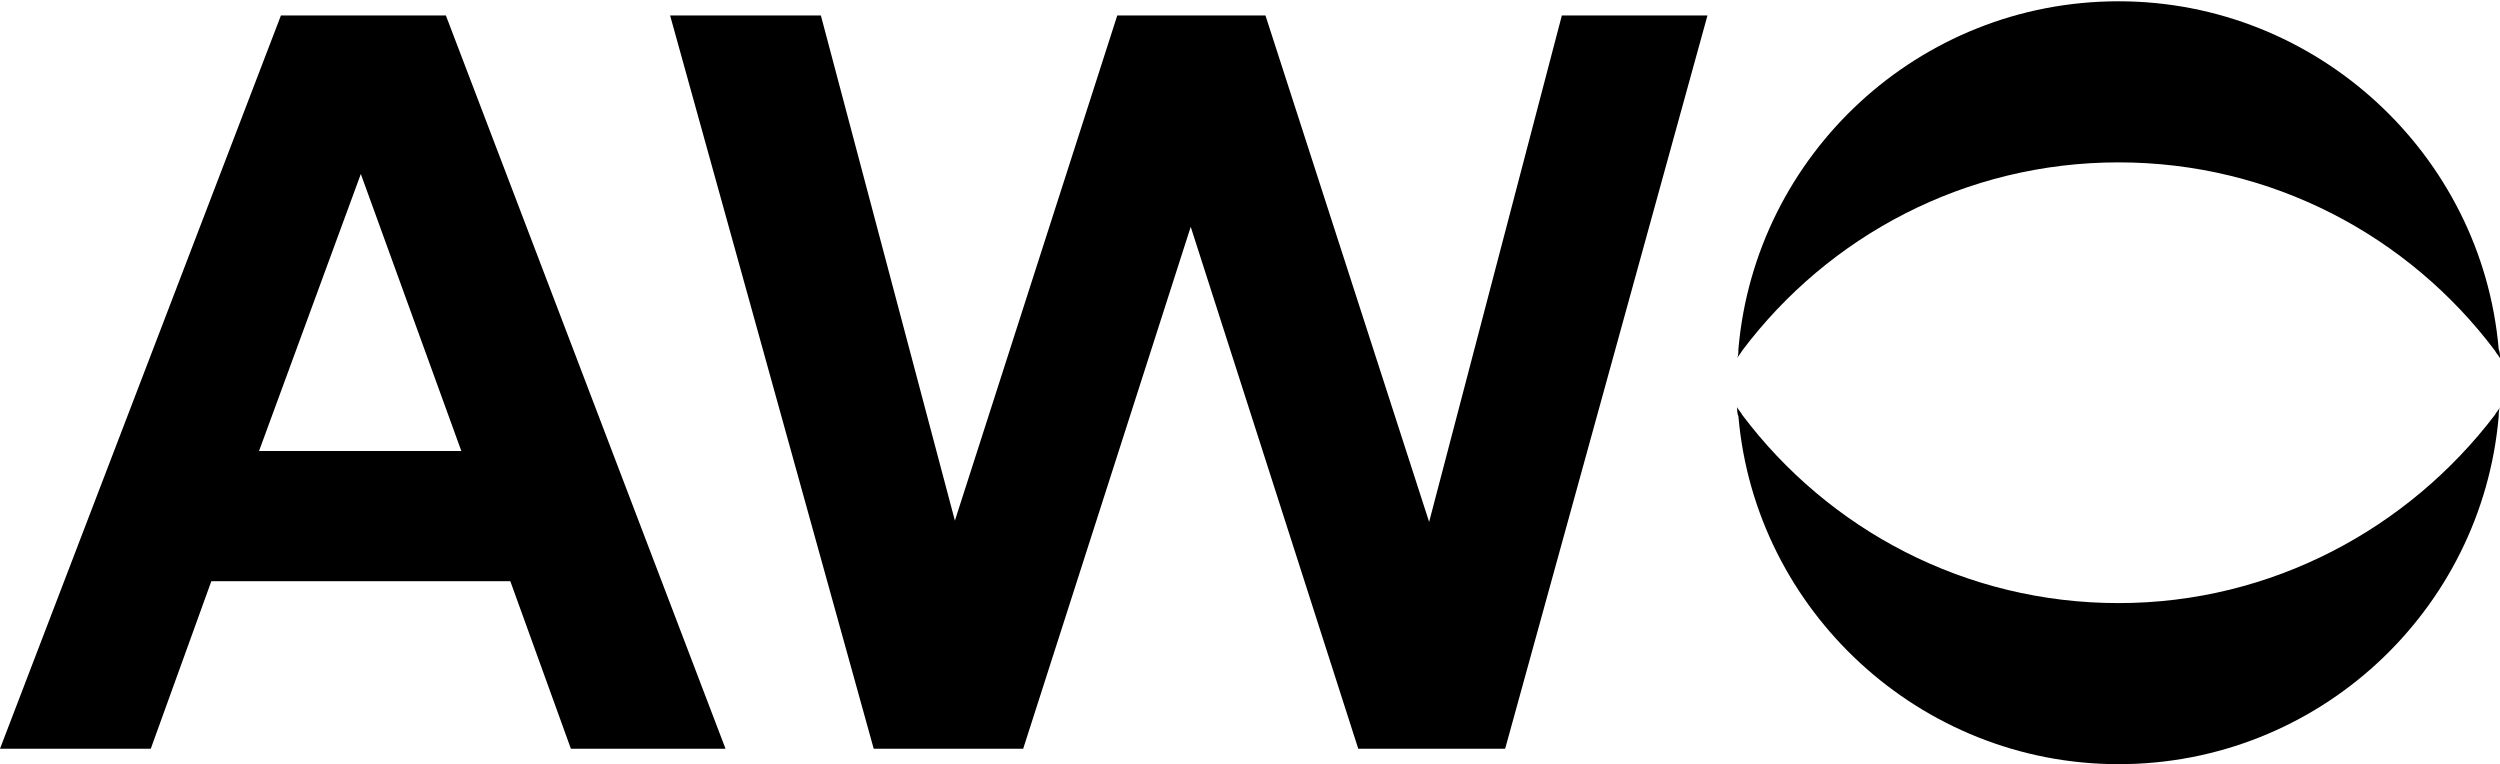 <svg xml:space="preserve" style="enable-background:new 0 0 194 59.3;" viewBox="0 0 194 59.3" y="0px" x="0px" xmlns:xlink="http://www.w3.org/1999/xlink" xmlns="http://www.w3.org/2000/svg" id="Capa_1" version="1.1">
<g>
	<path d="M39.6,45.1H16.4l-4.7,13H0L21.8,1.2h12.8l21.7,56.9h-12L39.6,45.1z M20.1,35h15.7L28,13.5L20.1,35z"></path>
	<path d="M121.2,1.2h11.3l-15.7,56.9h-11.4l-13-40.5l-13,40.5H67.8L52,1.2h11.7l10.4,39.2L86.7,1.2h11.5l12.7,39.3L121.2,1.2z"></path>
	<g>
		<path d="M164.4,46.8c-11.9,0-22.5-5.7-29.2-14.6c-0.1-0.2-0.3-0.4-0.4-0.6c0,0.2,0,0.5,0.1,0.7c1.3,15.1,14.1,27,29.5,27
			c15.5,0,28.2-11.9,29.5-27c0-0.2,0-0.5,0.1-0.7c-0.1,0.2-0.3,0.4-0.4,0.6C186.9,41,176.3,46.8,164.4,46.8z"></path>
		<path d="M164.4,12.6c11.9,0,22.5,5.7,29.2,14.6c0.1,0.2,0.3,0.4,0.4,0.6c0-0.2,0-0.5-0.1-0.7c-1.3-15.1-14.1-27-29.5-27
			c-15.5,0-28.2,11.9-29.5,27c0,0.2,0,0.5-0.1,0.7c0.1-0.2,0.3-0.4,0.4-0.6C141.9,18.3,152.5,12.6,164.4,12.6z"></path>
	</g>
</g>
</svg>
